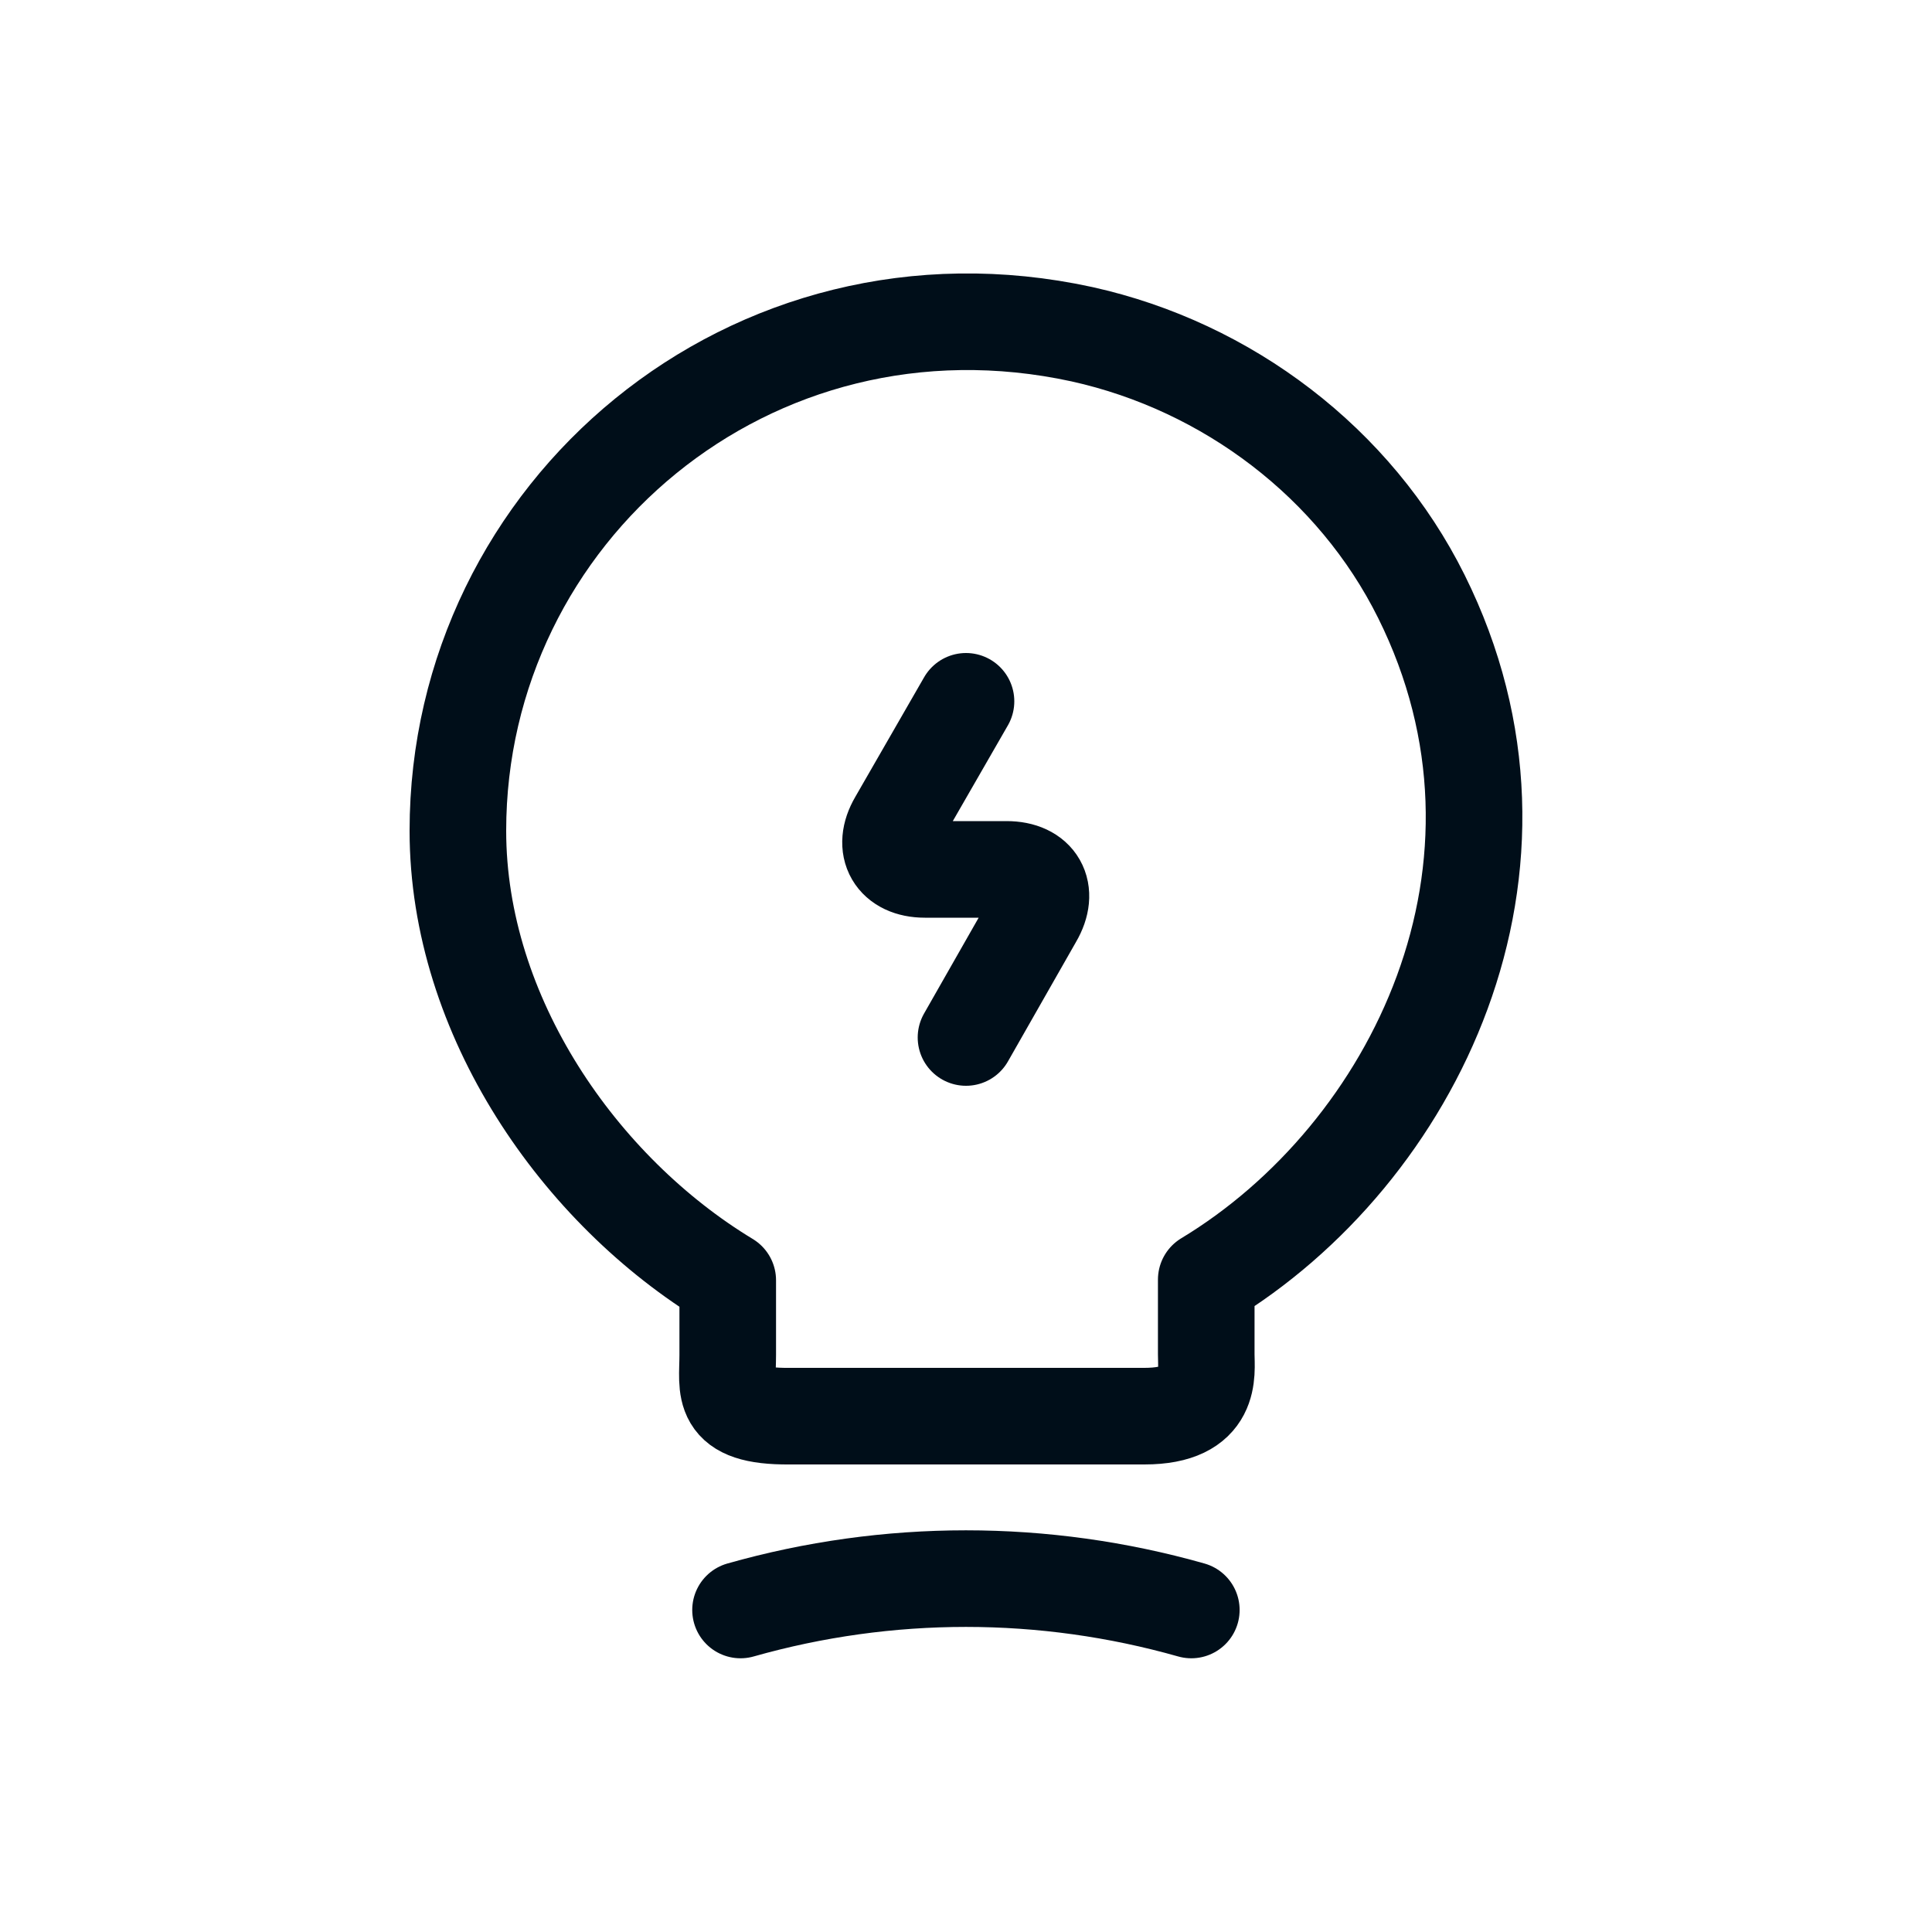 <svg width="40" height="40" viewBox="0 0 40 40" fill="none" xmlns="http://www.w3.org/2000/svg">
<path d="M20 14.52L18.573 17C18.253 17.547 18.52 18 19.147 18H20.84C21.48 18 21.733 18.453 21.413 19L20 21.48" stroke="#000E19" stroke-width="2" stroke-linecap="round" stroke-linejoin="round"/>
<path d="M15.067 28.053V26.507C12.001 24.653 9.48 21.04 9.48 17.2C9.48 10.6 15.547 5.427 22.401 6.92C25.414 7.587 28.054 9.587 29.427 12.347C32.214 17.947 29.28 23.893 24.974 26.493V28.04C24.974 28.427 25.12 29.32 23.694 29.32H16.347C14.88 29.333 15.067 28.76 15.067 28.053Z" stroke="#000E19" stroke-width="2" stroke-linecap="round" stroke-linejoin="round"/>
<path d="M15.332 33.333C18.385 32.467 21.612 32.467 24.665 33.333" stroke="#000E19" stroke-width="2" stroke-linecap="round" stroke-linejoin="round"/>
</svg>
